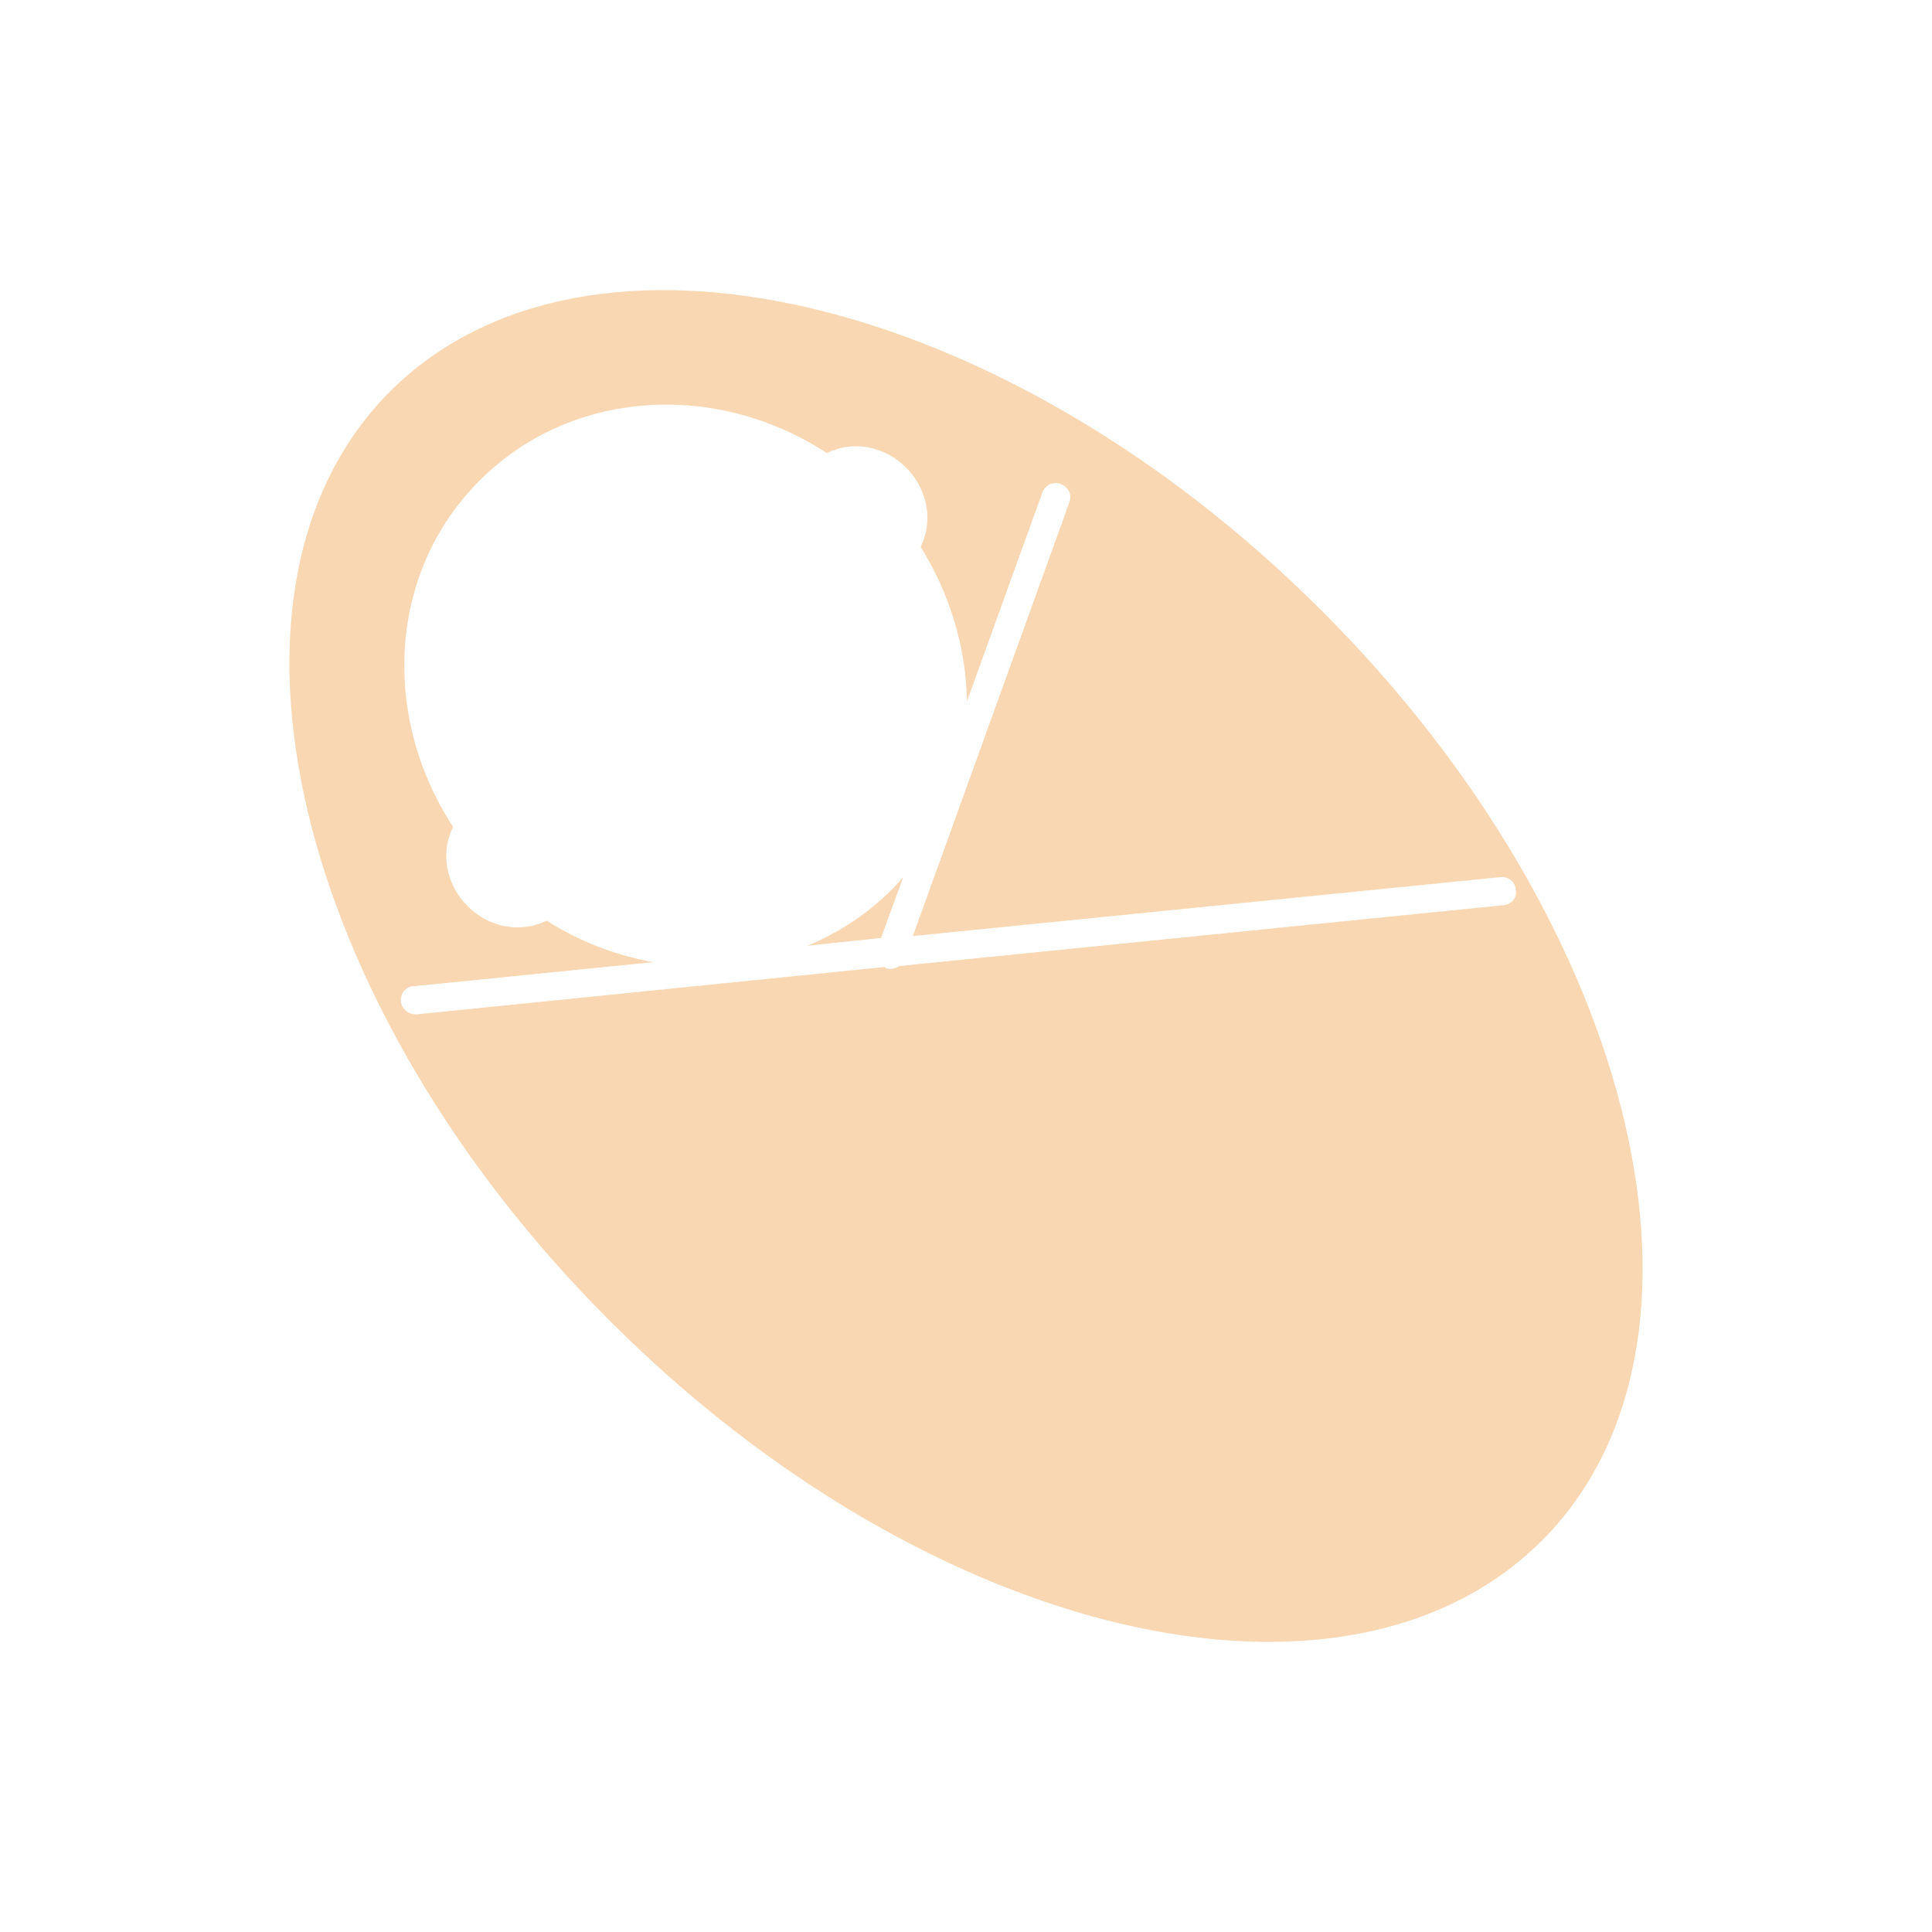 <?xml version="1.0" encoding="utf-8"?>
<!-- Generator: Adobe Illustrator 23.0.0, SVG Export Plug-In . SVG Version: 6.00 Build 0)  -->
<svg version="1.1" id="レイヤー_1" xmlns="http://www.w3.org/2000/svg" xmlns:xlink="http://www.w3.org/1999/xlink" x="0px"
	 y="0px" viewBox="0 0 200 200" style="enable-background:new 0 0 200 200;" xml:space="preserve">
<style type="text/css">
	.st0{fill:#F9D7B2;}
</style>
<g>
	<g>
		<g>
			<path class="st0" d="M93.5,90.8c-0.4,0.5-0.8,0.9-1.3,1.4c-2.5,2.5-5.5,4.4-8.6,5.7l7.6-0.8L93.5,90.8z"/>
			<path class="st0" d="M136.8,63.2c-32.9-32.9-76-43-96.4-22.7C20.1,60.8,30.3,104,63.2,136.8c32.9,32.9,76,43,96.4,22.7
				C179.9,139.2,169.7,96,136.8,63.2z M155.7,93.7L93.1,100c-0.3,0.2-0.6,0.3-0.9,0.3c-0.2,0-0.3,0-0.5-0.1c-0.1,0-0.1,0-0.1-0.1
				L43.2,105c-0.1,0-0.1,0-0.2,0c-0.8,0-1.4-0.6-1.5-1.3c-0.1-0.8,0.5-1.6,1.3-1.6l24.8-2.5c-3.8-0.7-7.6-2.1-11-4.3
				c-2.6,1.3-5.9,0.8-8.2-1.5c-2.3-2.3-2.8-5.6-1.5-8.2c-7.5-11.5-6.7-26.5,2.8-35.9c9.4-9.4,24.4-10.3,35.9-2.8
				c2.6-1.3,5.9-0.8,8.2,1.5c2.3,2.3,2.8,5.7,1.5,8.2c3.1,5,4.7,10.5,4.8,16l7.8-21.6c0.3-0.8,1.1-1.2,1.9-0.9
				c0.8,0.3,1.2,1.1,0.9,1.9L94.5,96.9l60.8-6.1c0.8-0.1,1.6,0.5,1.6,1.3C157.1,92.9,156.5,93.6,155.7,93.7z"/>
		</g>
	</g>
</g>
</svg>
